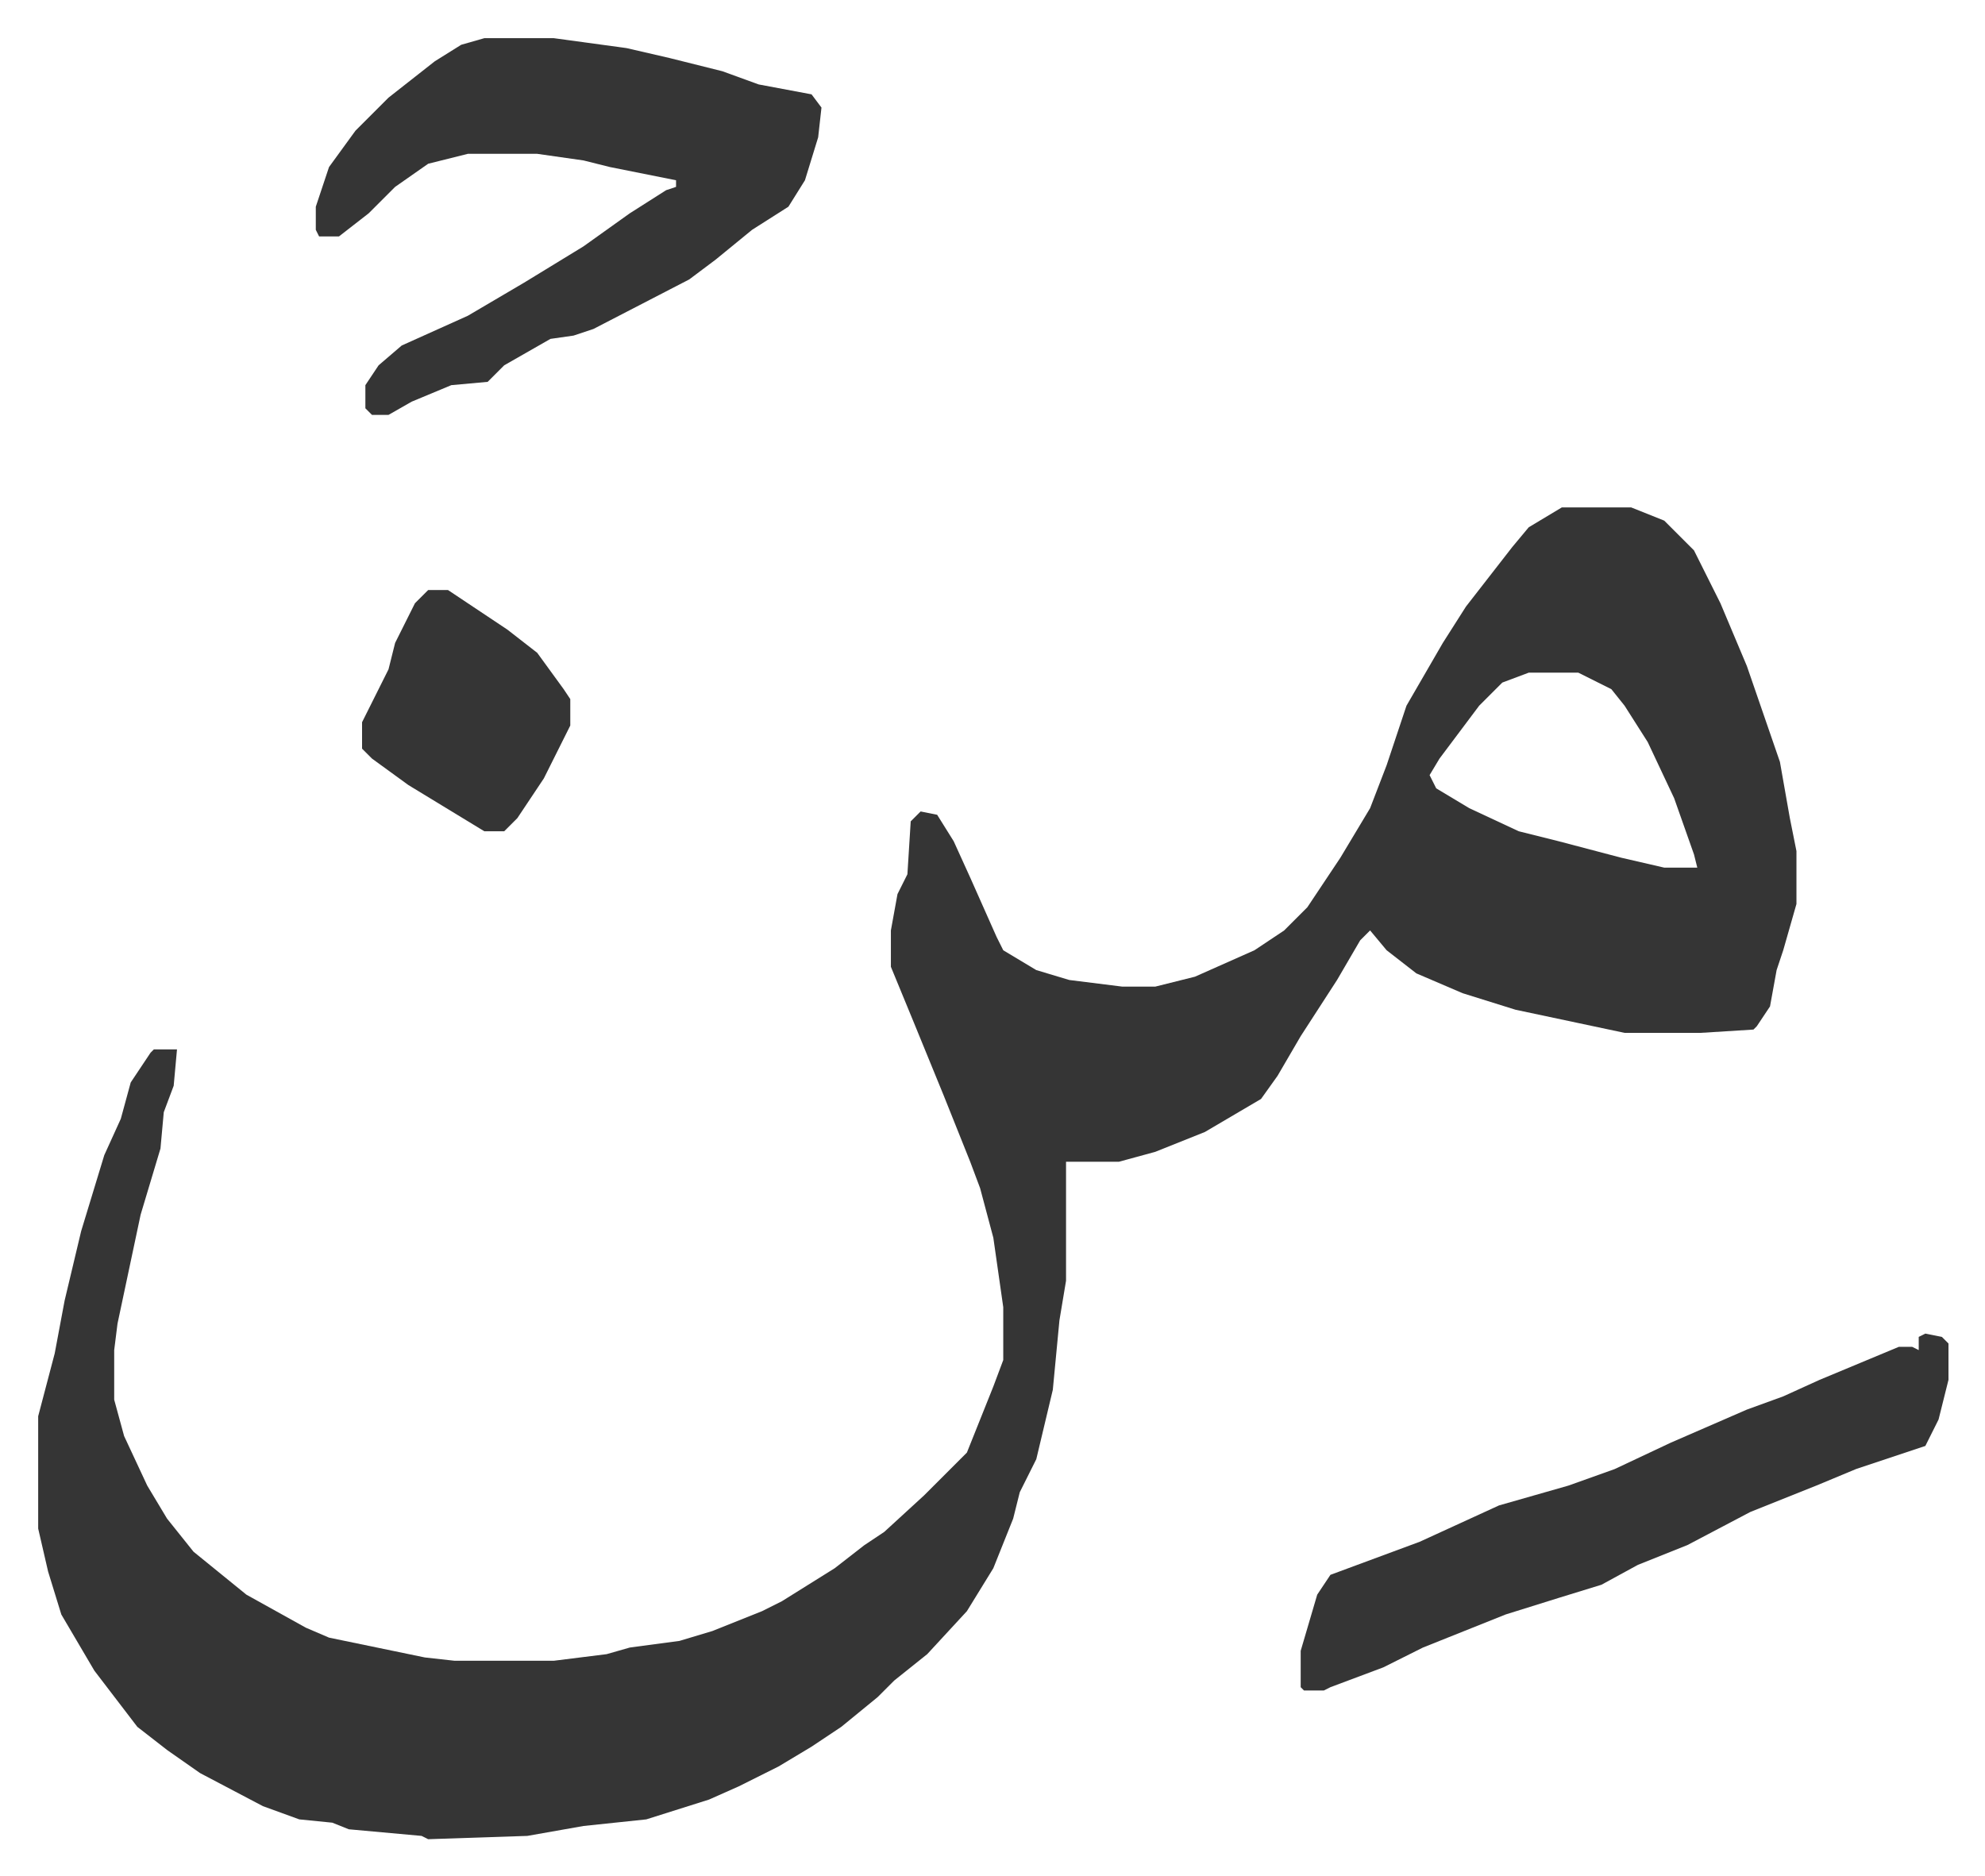 <svg xmlns="http://www.w3.org/2000/svg" role="img" viewBox="-11.55 531.45 600.60 567.60"><path fill="#353535" id="rule_normal" d="M461 685h21l10 4 9 9 8 16 8 19 10 29 3 17 2 10v16l-4 14-2 6-2 11-4 6-1 1-16 1h-23l-33-7-16-5-14-6-9-7-5-6-3 3-7 12-11 17-7 12-5 7-17 10-15 6-11 3h-16v36l-2 12-2 21-5 21-5 10-2 8-6 15-8 13-12 13-10 8-5 5-11 9-9 6-10 6-12 6-9 4-19 6-19 2-17 3-30 1-2-1-22-2-5-2-10-1-11-4-19-10-10-7-9-7-13-17-10-17-4-13-3-13v-34l5-19 3-16 5-21 7-23 5-11 3-11 6-9 1-1h7l-1 11-3 8-1 11-6 20-7 33-1 8v15l3 11 7 15 6 10 8 10 16 13 18 10 7 3 29 6 9 1h30l16-2 7-2 15-2 10-3 15-6 6-3 16-10 9-7 6-4 12-11 13-13 8-20 3-8v-16l-3-21-4-15-3-8-8-20-9-22-7-17v-11l2-11 3-6 1-16 3-3 5 1 5 8 5 11 8 18 2 4 10 6 10 3 16 2h10l12-3 18-8 9-6 7-7 10-15 9-15 5-13 6-18 11-19 7-11 14-18 5-6zm-10 50l-8 3-7 7-12 16-3 5 2 4 10 6 15 7 12 3 19 5 13 3h10l-1-4-6-17-8-17-7-11-4-5-10-5zM135 543h21l22 3 13 3 16 4 11 4 16 3 3 4-1 9-4 13-5 8-11 7-11 9-8 6-29 15-6 2-7 1-14 8-5 5-11 1-12 5-7 4h-5l-2-2v-7l4-6 7-6 20-9 17-10 18-11 14-10 11-7 3-1v-2l-20-4-8-2-14-2h-21l-12 3-10 7-8 8-9 7h-6l-1-2v-7l4-12 8-11 10-10 14-11 8-5zm436 392l5 1 2 2v11l-3 12-4 8-21 7-12 5-20 8-19 10-15 6-11 6-13 4-16 5-25 10-12 6-16 6-2 1h-6l-1-1v-11l5-17 4-6 27-10 24-11 21-6 14-5 17-8 23-10 11-4 11-5 24-10h4l2 1v-4zM118 710h6l18 12 9 7 8 11 2 3v8l-8 16-8 12-4 4h-6l-23-14-11-8-3-3v-8l5-10 3-6 2-8 6-12z"/></svg>
